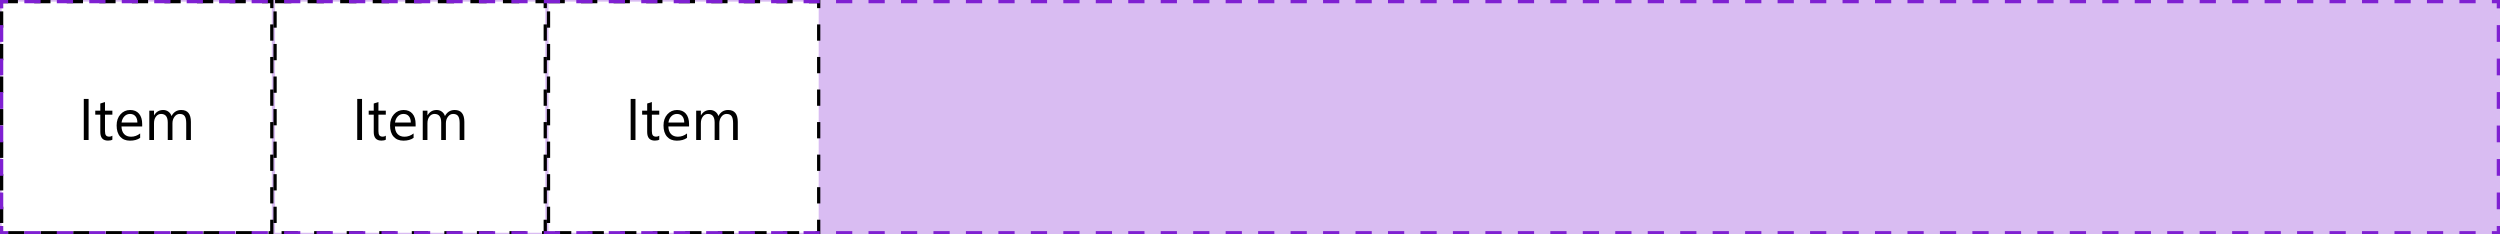 <svg width="768" height="72" viewBox="0 0 768 72" fill="none" xmlns="http://www.w3.org/2000/svg">
<path d="M0 0H768V72H0V0Z" fill="#D9BCF2"/>
<rect x="0.5" y="0.5" width="83" height="71" fill="white"/>
<path d="M27.217 43H25.74V30.396H27.217V43ZM34.52 42.912C34.181 43.1 33.732 43.193 33.176 43.193C31.6 43.193 30.811 42.315 30.811 40.557V35.23H29.265V34H30.811V31.803L32.253 31.337V34H34.52V35.23H32.253V40.302C32.253 40.905 32.355 41.336 32.56 41.594C32.766 41.852 33.105 41.98 33.58 41.98C33.943 41.98 34.257 41.881 34.52 41.682V42.912ZM43.679 38.86H37.324C37.348 39.862 37.617 40.636 38.133 41.181C38.648 41.726 39.357 41.998 40.26 41.998C41.273 41.998 42.205 41.664 43.055 40.996V42.35C42.264 42.924 41.218 43.211 39.917 43.211C38.645 43.211 37.647 42.804 36.92 41.989C36.193 41.169 35.83 40.018 35.83 38.535C35.83 37.135 36.226 35.995 37.017 35.116C37.813 34.231 38.801 33.789 39.978 33.789C41.156 33.789 42.067 34.17 42.712 34.932C43.356 35.693 43.679 36.751 43.679 38.105V38.86ZM42.202 37.639C42.196 36.807 41.994 36.159 41.596 35.696C41.203 35.233 40.655 35.002 39.952 35.002C39.273 35.002 38.695 35.245 38.221 35.731C37.746 36.218 37.453 36.853 37.342 37.639H42.202ZM58.647 43H57.205V37.832C57.205 36.836 57.05 36.115 56.739 35.67C56.435 35.225 55.919 35.002 55.192 35.002C54.577 35.002 54.053 35.283 53.619 35.846C53.191 36.408 52.977 37.082 52.977 37.867V43H51.536V37.656C51.536 35.887 50.853 35.002 49.488 35.002C48.855 35.002 48.334 35.269 47.924 35.802C47.514 36.329 47.309 37.018 47.309 37.867V43H45.867V34H47.309V35.424H47.344C47.982 34.334 48.914 33.789 50.139 33.789C50.754 33.789 51.29 33.962 51.747 34.308C52.204 34.648 52.518 35.096 52.688 35.652C53.355 34.41 54.352 33.789 55.676 33.789C57.656 33.789 58.647 35.011 58.647 37.454V43Z" fill="black"/>
<rect x="0.5" y="0.5" width="83" height="71" stroke="black" stroke-dasharray="5 5"/>
<rect x="84.5" y="0.5" width="83" height="71" fill="white"/>
<path d="M111.217 43H109.74V30.396H111.217V43ZM118.521 42.912C118.181 43.1 117.732 43.193 117.176 43.193C115.6 43.193 114.812 42.315 114.812 40.557V35.23H113.265V34H114.812V31.803L116.253 31.337V34H118.521V35.23H116.253V40.302C116.253 40.905 116.355 41.336 116.561 41.594C116.766 41.852 117.105 41.98 117.58 41.98C117.943 41.98 118.257 41.881 118.521 41.682V42.912ZM127.679 38.86H121.324C121.348 39.862 121.617 40.636 122.133 41.181C122.648 41.726 123.357 41.998 124.26 41.998C125.273 41.998 126.205 41.664 127.055 40.996V42.35C126.264 42.924 125.218 43.211 123.917 43.211C122.646 43.211 121.646 42.804 120.92 41.989C120.193 41.169 119.83 40.018 119.83 38.535C119.83 37.135 120.226 35.995 121.017 35.116C121.813 34.231 122.801 33.789 123.979 33.789C125.156 33.789 126.067 34.17 126.712 34.932C127.356 35.693 127.679 36.751 127.679 38.105V38.86ZM126.202 37.639C126.196 36.807 125.994 36.159 125.596 35.696C125.203 35.233 124.655 35.002 123.952 35.002C123.272 35.002 122.695 35.245 122.221 35.731C121.746 36.218 121.453 36.853 121.342 37.639H126.202ZM142.646 43H141.205V37.832C141.205 36.836 141.05 36.115 140.739 35.67C140.435 35.225 139.919 35.002 139.192 35.002C138.577 35.002 138.053 35.283 137.619 35.846C137.191 36.408 136.978 37.082 136.978 37.867V43H135.536V37.656C135.536 35.887 134.854 35.002 133.488 35.002C132.855 35.002 132.334 35.269 131.924 35.802C131.514 36.329 131.309 37.018 131.309 37.867V43H129.867V34H131.309V35.424H131.344C131.982 34.334 132.914 33.789 134.139 33.789C134.754 33.789 135.29 33.962 135.747 34.308C136.204 34.648 136.518 35.096 136.688 35.652C137.355 34.41 138.352 33.789 139.676 33.789C141.656 33.789 142.646 35.011 142.646 37.454V43Z" fill="black"/>
<rect x="84.5" y="0.5" width="83" height="71" stroke="black" stroke-dasharray="5 5"/>
<rect x="168.5" y="0.5" width="83" height="71" fill="white"/>
<path d="M195.217 43H193.74V30.396H195.217V43ZM202.521 42.912C202.181 43.1 201.732 43.193 201.176 43.193C199.6 43.193 198.812 42.315 198.812 40.557V35.23H197.265V34H198.812V31.803L200.253 31.337V34H202.521V35.23H200.253V40.302C200.253 40.905 200.355 41.336 200.561 41.594C200.766 41.852 201.105 41.98 201.58 41.98C201.943 41.98 202.257 41.881 202.521 41.682V42.912ZM211.679 38.86H205.324C205.348 39.862 205.617 40.636 206.133 41.181C206.648 41.726 207.357 41.998 208.26 41.998C209.273 41.998 210.205 41.664 211.055 40.996V42.35C210.264 42.924 209.218 43.211 207.917 43.211C206.646 43.211 205.646 42.804 204.92 41.989C204.193 41.169 203.83 40.018 203.83 38.535C203.83 37.135 204.226 35.995 205.017 35.116C205.813 34.231 206.801 33.789 207.979 33.789C209.156 33.789 210.067 34.17 210.712 34.932C211.356 35.693 211.679 36.751 211.679 38.105V38.86ZM210.202 37.639C210.196 36.807 209.994 36.159 209.596 35.696C209.203 35.233 208.655 35.002 207.952 35.002C207.272 35.002 206.695 35.245 206.221 35.731C205.746 36.218 205.453 36.853 205.342 37.639H210.202ZM226.646 43H225.205V37.832C225.205 36.836 225.05 36.115 224.739 35.67C224.435 35.225 223.919 35.002 223.192 35.002C222.577 35.002 222.053 35.283 221.619 35.846C221.191 36.408 220.978 37.082 220.978 37.867V43H219.536V37.656C219.536 35.887 218.854 35.002 217.488 35.002C216.855 35.002 216.334 35.269 215.924 35.802C215.514 36.329 215.309 37.018 215.309 37.867V43H213.867V34H215.309V35.424H215.344C215.982 34.334 216.914 33.789 218.139 33.789C218.754 33.789 219.29 33.962 219.747 34.308C220.204 34.648 220.518 35.096 220.688 35.652C221.355 34.41 222.352 33.789 223.676 33.789C225.656 33.789 226.646 35.011 226.646 37.454V43Z" fill="black"/>
<rect x="168.5" y="0.5" width="83" height="71" stroke="black" stroke-dasharray="5 5"/>
<path d="M0 0V-0.5H-0.5V0H0ZM768 0H768.5V-0.5H768V0ZM768 72V72.5H768.5V72H768ZM0 72H-0.5V72.5H0V72ZM-0.5 0V2.571H0.5V0H-0.5ZM-0.5 7.714V12.857H0.5V7.714H-0.5ZM-0.5 18V23.143H0.5V18H-0.5ZM-0.5 28.286V33.429H0.5V28.286H-0.5ZM-0.5 38.571V43.714H0.5V38.571H-0.5ZM-0.5 48.857V54H0.5V48.857H-0.5ZM-0.5 59.143V64.286H0.5V59.143H-0.5ZM-0.5 69.429V72H0.5V69.429H-0.5ZM0 72.5H2.494V71.5H0V72.5ZM7.481 72.5H12.467V71.5H7.481V72.5ZM17.454 72.5H22.442V71.5H17.454V72.5ZM27.429 72.5H32.416V71.5H27.429V72.5ZM37.403 72.5H42.39V71.5H37.403V72.5ZM47.377 72.5H52.364V71.5H47.377V72.5ZM57.351 72.5H62.338V71.5H57.351V72.5ZM67.325 72.5H72.312V71.5H67.325V72.5ZM77.299 72.5H82.286V71.5H77.299V72.5ZM87.273 72.5H92.26V71.5H87.273V72.5ZM97.247 72.5H102.234V71.5H97.247V72.5ZM107.221 72.5H112.208V71.5H107.221V72.5ZM117.195 72.5H122.182V71.5H117.195V72.5ZM127.169 72.5H132.156V71.5H127.169V72.5ZM137.143 72.5H142.13V71.5H137.143V72.5ZM147.117 72.5H152.104V71.5H147.117V72.5ZM157.091 72.5H162.078V71.5H157.091V72.5ZM167.065 72.5H172.052V71.5H167.065V72.5ZM177.039 72.5H182.026V71.5H177.039V72.5ZM187.013 72.5H192V71.5H187.013V72.5ZM196.987 72.5H201.974V71.5H196.987V72.5ZM206.961 72.5H211.948V71.5H206.961V72.5ZM216.935 72.5H221.922V71.5H216.935V72.5ZM226.909 72.5H231.896V71.5H226.909V72.5ZM236.883 72.5H241.87V71.5H236.883V72.5ZM246.857 72.5H251.844V71.5H246.857V72.5ZM256.831 72.5H261.818V71.5H256.831V72.5ZM266.805 72.5H271.792V71.5H266.805V72.5ZM276.779 72.5H281.766V71.5H276.779V72.5ZM286.753 72.5H291.74V71.5H286.753V72.5ZM296.727 72.5H301.714V71.5H296.727V72.5ZM306.701 72.5H311.688V71.5H306.701V72.5ZM316.675 72.5H321.662V71.5H316.675V72.5ZM326.649 72.5H331.636V71.5H326.649V72.5ZM336.623 72.5H341.61V71.5H336.623V72.5ZM346.597 72.5H351.584V71.5H346.597V72.5ZM356.571 72.5H361.558V71.5H356.571V72.5ZM366.545 72.5H371.532V71.5H366.545V72.5ZM376.519 72.5H381.506V71.5H376.519V72.5ZM386.493 72.5H391.48V71.5H386.493V72.5ZM396.467 72.5H401.454V71.5H396.467V72.5ZM406.441 72.5H411.428V71.5H406.441V72.5ZM416.415 72.5H421.402V71.5H416.415V72.5ZM426.389 72.5H431.376V71.5H426.389V72.5ZM436.363 72.5H441.35V71.5H436.363V72.5ZM446.337 72.5H451.324V71.5H446.337V72.5ZM456.311 72.5H461.298V71.5H456.311V72.5ZM466.285 72.5H471.272V71.5H466.285V72.5ZM476.259 72.5H481.246V71.5H476.259V72.5ZM486.233 72.5H491.22V71.5H486.233V72.5ZM496.207 72.5H501.194V71.5H496.207V72.5ZM506.181 72.5H511.168V71.5H506.181V72.5ZM516.155 72.5H521.142V71.5H516.155V72.5ZM526.129 72.5H531.116V71.5H526.129V72.5ZM536.103 72.5H541.09V71.5H536.103V72.5ZM546.077 72.5H551.064V71.5H546.077V72.5ZM556.051 72.5H561.038V71.5H556.051V72.5ZM566.025 72.5H571.012V71.5H566.025V72.5ZM575.999 72.5H580.986V71.5H575.999V72.5ZM585.973 72.5H590.96V71.5H585.973V72.5ZM595.947 72.5H600.934V71.5H595.947V72.5ZM605.921 72.5H610.908V71.5H605.921V72.5ZM615.895 72.5H620.882V71.5H615.895V72.5ZM625.869 72.5H630.856V71.5H625.869V72.5ZM635.843 72.5H640.83V71.5H635.843V72.5ZM645.817 72.5H650.804V71.5H645.817V72.5ZM655.791 72.5H660.778V71.5H655.791V72.5ZM665.765 72.5H670.752V71.5H665.765V72.5ZM675.739 72.5H680.726V71.5H675.739V72.5ZM685.713 72.5H690.7V71.5H685.713V72.5ZM695.687 72.5H700.674V71.5H695.687V72.5ZM705.661 72.5H710.648V71.5H705.661V72.5ZM715.635 72.5H720.622V71.5H715.635V72.5ZM725.609 72.5H730.596V71.5H725.609V72.5ZM735.583 72.5H740.57V71.5H735.583V72.5ZM745.557 72.5H750.544V71.5H745.557V72.5ZM755.531 72.5H760.518V71.5H755.531V72.5ZM765.505 72.5H768V71.5H765.505V72.5ZM768.5 72V69.429H767.5V72H768.5ZM768.5 64.286V59.143H767.5V64.286H768.5ZM768.5 54V48.857H767.5V54H768.5ZM768.5 43.714V38.571H767.5V43.714H768.5ZM768.5 33.429V28.286H767.5V33.429H768.5ZM768.5 23.143V18H767.5V23.143H768.5ZM768.5 12.857V7.714H767.5V12.857H768.5ZM768.5 2.571V0H767.5V2.571H768.5ZM768 -0.5H765.506V0.5H768V-0.5ZM760.519 -0.5H755.532V0.5H760.519V-0.5ZM750.545 -0.5H745.558V0.5H750.545V-0.5ZM740.571 -0.5H735.584V0.5H740.571V-0.5ZM730.597 -0.5H725.61V0.5H730.597V-0.5ZM720.623 -0.5H715.636V0.5H720.623V-0.5ZM710.649 -0.5H705.662V0.5H710.649V-0.5ZM700.675 -0.5H695.688V0.5H700.675V-0.5ZM690.701 -0.5H685.714V0.5H690.701V-0.5ZM680.727 -0.5H675.74V0.5H680.727V-0.5ZM670.753 -0.5H665.766V0.5H670.753V-0.5ZM660.779 -0.5H655.792V0.5H660.779V-0.5ZM650.805 -0.5H645.818V0.5H650.805V-0.5ZM640.831 -0.5H635.844V0.5H640.831V-0.5ZM630.857 -0.5H625.87V0.5H630.857V-0.5ZM620.883 -0.5H615.896V0.5H620.883V-0.5ZM610.909 -0.5H605.922V0.5H610.909V-0.5ZM600.935 -0.5H595.948V0.5H600.935V-0.5ZM590.961 -0.5H585.974V0.5H590.961V-0.5ZM580.987 -0.5H576V0.5H580.987V-0.5ZM571.013 -0.5H566.026V0.5H571.013V-0.5ZM561.039 -0.5H556.052V0.5H561.039V-0.5ZM551.065 -0.5H546.078V0.5H551.065V-0.5ZM541.091 -0.5H536.104V0.5H541.091V-0.5ZM531.117 -0.5H526.13V0.5H531.117V-0.5ZM521.143 -0.5H516.156V0.5H521.143V-0.5ZM511.169 -0.5H506.182V0.5H511.169V-0.5ZM501.195 -0.5H496.208V0.5H501.195V-0.5ZM491.221 -0.5H486.234V0.5H491.221V-0.5ZM481.247 -0.5H476.26V0.5H481.247V-0.5ZM471.273 -0.5H466.286V0.5H471.273V-0.5ZM461.299 -0.5H456.312V0.5H461.299V-0.5ZM451.325 -0.5H446.338V0.5H451.325V-0.5ZM441.351 -0.5H436.364V0.5H441.351V-0.5ZM431.377 -0.5H426.39V0.5H431.377V-0.5ZM421.403 -0.5H416.416V0.5H421.403V-0.5ZM411.429 -0.5H406.442V0.5H411.429V-0.5ZM401.455 -0.5H396.468V0.5H401.455V-0.5ZM391.481 -0.5H386.494V0.5H391.481V-0.5ZM381.507 -0.5H376.52V0.5H381.507V-0.5ZM371.533 -0.5H366.546V0.5H371.533V-0.5ZM361.559 -0.5H356.572V0.5H361.559V-0.5ZM351.585 -0.5H346.598V0.5H351.585V-0.5ZM341.611 -0.5H336.624V0.5H341.611V-0.5ZM331.637 -0.5H326.65V0.5H331.637V-0.5ZM321.663 -0.5H316.676V0.5H321.663V-0.5ZM311.689 -0.5H306.702V0.5H311.689V-0.5ZM301.715 -0.5H296.728V0.5H301.715V-0.5ZM291.741 -0.5H286.754V0.5H291.741V-0.5ZM281.767 -0.5H276.78V0.5H281.767V-0.5ZM271.793 -0.5H266.806V0.5H271.793V-0.5ZM261.819 -0.5H256.832V0.5H261.819V-0.5ZM251.845 -0.5H246.858V0.5H251.845V-0.5ZM241.871 -0.5H236.884V0.5H241.871V-0.5ZM231.897 -0.5H226.91V0.5H231.897V-0.5ZM221.923 -0.5H216.936V0.5H221.923V-0.5ZM211.949 -0.5H206.962V0.5H211.949V-0.5ZM201.975 -0.5H196.988V0.5H201.975V-0.5ZM192.001 -0.5H187.014V0.5H192.001V-0.5ZM182.027 -0.5H177.04V0.5H182.027V-0.5ZM172.053 -0.5H167.066V0.5H172.053V-0.5ZM162.079 -0.5H157.092V0.5H162.079V-0.5ZM152.105 -0.5H147.118V0.5H152.105V-0.5ZM142.131 -0.5H137.144V0.5H142.131V-0.5ZM132.157 -0.5H127.17V0.5H132.157V-0.5ZM122.183 -0.5H117.196V0.5H122.183V-0.5ZM112.209 -0.5H107.222V0.5H112.209V-0.5ZM102.235 -0.5H97.248V0.5H102.235V-0.5ZM92.261 -0.5H87.274V0.5H92.261V-0.5ZM82.287 -0.5H77.3V0.5H82.287V-0.5ZM72.313 -0.5H67.326V0.5H72.313V-0.5ZM62.339 -0.5H57.352V0.5H62.339V-0.5ZM52.365 -0.5H47.378V0.5H52.365V-0.5ZM42.391 -0.5H37.404V0.5H42.391V-0.5ZM32.417 -0.5H27.43V0.5H32.417V-0.5ZM22.443 -0.5H17.456V0.5H22.443V-0.5ZM12.469 -0.5H7.482V0.5H12.469V-0.5ZM2.495 -0.5H0V0.5H2.495V-0.5ZM0 0V-1H-1V0H0ZM768 0H769V-1H768V0ZM768 72V73H769V72H768ZM0 72H-1V73H0V72ZM-1 0V2.571H1V0H-1ZM-1 7.714V12.857H1V7.714H-1ZM-1 18V23.143H1V18H-1ZM-1 28.286V33.429H1V28.286H-1ZM-1 38.571V43.714H1V38.571H-1ZM-1 48.857V54H1V48.857H-1ZM-1 59.143V64.286H1V59.143H-1ZM-1 69.429V72H1V69.429H-1ZM0 73H2.494V71H0V73ZM7.481 73H12.467V71H7.481V73ZM17.454 73H22.442V71H17.454V73ZM27.429 73H32.416V71H27.429V73ZM37.403 73H42.39V71H37.403V73ZM47.377 73H52.364V71H47.377V73ZM57.351 73H62.338V71H57.351V73ZM67.325 73H72.312V71H67.325V73ZM77.299 73H82.286V71H77.299V73ZM87.273 73H92.26V71H87.273V73ZM97.247 73H102.234V71H97.247V73ZM107.221 73H112.208V71H107.221V73ZM117.195 73H122.182V71H117.195V73ZM127.169 73H132.156V71H127.169V73ZM137.143 73H142.13V71H137.143V73ZM147.117 73H152.104V71H147.117V73ZM157.091 73H162.078V71H157.091V73ZM167.065 73H172.052V71H167.065V73ZM177.039 73H182.026V71H177.039V73ZM187.013 73H192V71H187.013V73ZM196.987 73H201.974V71H196.987V73ZM206.961 73H211.948V71H206.961V73ZM216.935 73H221.922V71H216.935V73ZM226.909 73H231.896V71H226.909V73ZM236.883 73H241.87V71H236.883V73ZM246.857 73H251.844V71H246.857V73ZM256.831 73H261.818V71H256.831V73ZM266.805 73H271.792V71H266.805V73ZM276.779 73H281.766V71H276.779V73ZM286.753 73H291.74V71H286.753V73ZM296.727 73H301.714V71H296.727V73ZM306.701 73H311.688V71H306.701V73ZM316.675 73H321.662V71H316.675V73ZM326.649 73H331.636V71H326.649V73ZM336.623 73H341.61V71H336.623V73ZM346.597 73H351.584V71H346.597V73ZM356.571 73H361.558V71H356.571V73ZM366.545 73H371.532V71H366.545V73ZM376.519 73H381.506V71H376.519V73ZM386.493 73H391.48V71H386.493V73ZM396.467 73H401.454V71H396.467V73ZM406.441 73H411.428V71H406.441V73ZM416.415 73H421.402V71H416.415V73ZM426.389 73H431.376V71H426.389V73ZM436.363 73H441.35V71H436.363V73ZM446.337 73H451.324V71H446.337V73ZM456.311 73H461.298V71H456.311V73ZM466.285 73H471.272V71H466.285V73ZM476.259 73H481.246V71H476.259V73ZM486.233 73H491.22V71H486.233V73ZM496.207 73H501.194V71H496.207V73ZM506.181 73H511.168V71H506.181V73ZM516.155 73H521.142V71H516.155V73ZM526.129 73H531.116V71H526.129V73ZM536.103 73H541.09V71H536.103V73ZM546.077 73H551.064V71H546.077V73ZM556.051 73H561.038V71H556.051V73ZM566.025 73H571.012V71H566.025V73ZM575.999 73H580.986V71H575.999V73ZM585.973 73H590.96V71H585.973V73ZM595.947 73H600.934V71H595.947V73ZM605.921 73H610.908V71H605.921V73ZM615.895 73H620.882V71H615.895V73ZM625.869 73H630.856V71H625.869V73ZM635.843 73H640.83V71H635.843V73ZM645.817 73H650.804V71H645.817V73ZM655.791 73H660.778V71H655.791V73ZM665.765 73H670.752V71H665.765V73ZM675.739 73H680.726V71H675.739V73ZM685.713 73H690.7V71H685.713V73ZM695.687 73H700.674V71H695.687V73ZM705.661 73H710.648V71H705.661V73ZM715.635 73H720.622V71H715.635V73ZM725.609 73H730.596V71H725.609V73ZM735.583 73H740.57V71H735.583V73ZM745.557 73H750.544V71H745.557V73ZM755.531 73H760.518V71H755.531V73ZM765.505 73H768V71H765.505V73ZM769 72V69.429H767V72H769ZM769 64.286V59.143H767V64.286H769ZM769 54V48.857H767V54H769ZM769 43.714V38.571H767V43.714H769ZM769 33.429V28.286H767V33.429H769ZM769 23.143V18H767V23.143H769ZM769 12.857V7.714H767V12.857H769ZM769 2.571V0H767V2.571H769ZM768 -1H765.506V1H768V-1ZM760.519 -1H755.532V1H760.519V-1ZM750.545 -1H745.558V1H750.545V-1ZM740.571 -1H735.584V1H740.571V-1ZM730.597 -1H725.61V1H730.597V-1ZM720.623 -1H715.636V1H720.623V-1ZM710.649 -1H705.662V1H710.649V-1ZM700.675 -1H695.688V1H700.675V-1ZM690.701 -1H685.714V1H690.701V-1ZM680.727 -1H675.74V1H680.727V-1ZM670.753 -1H665.766V1H670.753V-1ZM660.779 -1H655.792V1H660.779V-1ZM650.805 -1H645.818V1H650.805V-1ZM640.831 -1H635.844V1H640.831V-1ZM630.857 -1H625.87V1H630.857V-1ZM620.883 -1H615.896V1H620.883V-1ZM610.909 -1H605.922V1H610.909V-1ZM600.935 -1H595.948V1H600.935V-1ZM590.961 -1H585.974V1H590.961V-1ZM580.987 -1H576V1H580.987V-1ZM571.013 -1H566.026V1H571.013V-1ZM561.039 -1H556.052V1H561.039V-1ZM551.065 -1H546.078V1H551.065V-1ZM541.091 -1H536.104V1H541.091V-1ZM531.117 -1H526.13V1H531.117V-1ZM521.143 -1H516.156V1H521.143V-1ZM511.169 -1H506.182V1H511.169V-1ZM501.195 -1H496.208V1H501.195V-1ZM491.221 -1H486.234V1H491.221V-1ZM481.247 -1H476.26V1H481.247V-1ZM471.273 -1H466.286V1H471.273V-1ZM461.299 -1H456.312V1H461.299V-1ZM451.325 -1H446.338V1H451.325V-1ZM441.351 -1H436.364V1H441.351V-1ZM431.377 -1H426.39V1H431.377V-1ZM421.403 -1H416.416V1H421.403V-1ZM411.429 -1H406.442V1H411.429V-1ZM401.455 -1H396.468V1H401.455V-1ZM391.481 -1H386.494V1H391.481V-1ZM381.507 -1H376.52V1H381.507V-1ZM371.533 -1H366.546V1H371.533V-1ZM361.559 -1H356.572V1H361.559V-1ZM351.585 -1H346.598V1H351.585V-1ZM341.611 -1H336.624V1H341.611V-1ZM331.637 -1H326.65V1H331.637V-1ZM321.663 -1H316.676V1H321.663V-1ZM311.689 -1H306.702V1H311.689V-1ZM301.715 -1H296.728V1H301.715V-1ZM291.741 -1H286.754V1H291.741V-1ZM281.767 -1H276.78V1H281.767V-1ZM271.793 -1H266.806V1H271.793V-1ZM261.819 -1H256.832V1H261.819V-1ZM251.845 -1H246.858V1H251.845V-1ZM241.871 -1H236.884V1H241.871V-1ZM231.897 -1H226.91V1H231.897V-1ZM221.923 -1H216.936V1H221.923V-1ZM211.949 -1H206.962V1H211.949V-1ZM201.975 -1H196.988V1H201.975V-1ZM192.001 -1H187.014V1H192.001V-1ZM182.027 -1H177.04V1H182.027V-1ZM172.053 -1H167.066V1H172.053V-1ZM162.079 -1H157.092V1H162.079V-1ZM152.105 -1H147.118V1H152.105V-1ZM142.131 -1H137.144V1H142.131V-1ZM132.157 -1H127.17V1H132.157V-1ZM122.183 -1H117.196V1H122.183V-1ZM112.209 -1H107.222V1H112.209V-1ZM102.235 -1H97.248V1H102.235V-1ZM92.261 -1H87.274V1H92.261V-1ZM82.287 -1H77.3V1H82.287V-1ZM72.313 -1H67.326V1H72.313V-1ZM62.339 -1H57.352V1H62.339V-1ZM52.365 -1H47.378V1H52.365V-1ZM42.391 -1H37.404V1H42.391V-1ZM32.417 -1H27.43V1H32.417V-1ZM22.443 -1H17.456V1H22.443V-1ZM12.469 -1H7.482V1H12.469V-1ZM2.495 -1H0V1H2.495V-1Z" fill="#7F20D2"/>
</svg>
